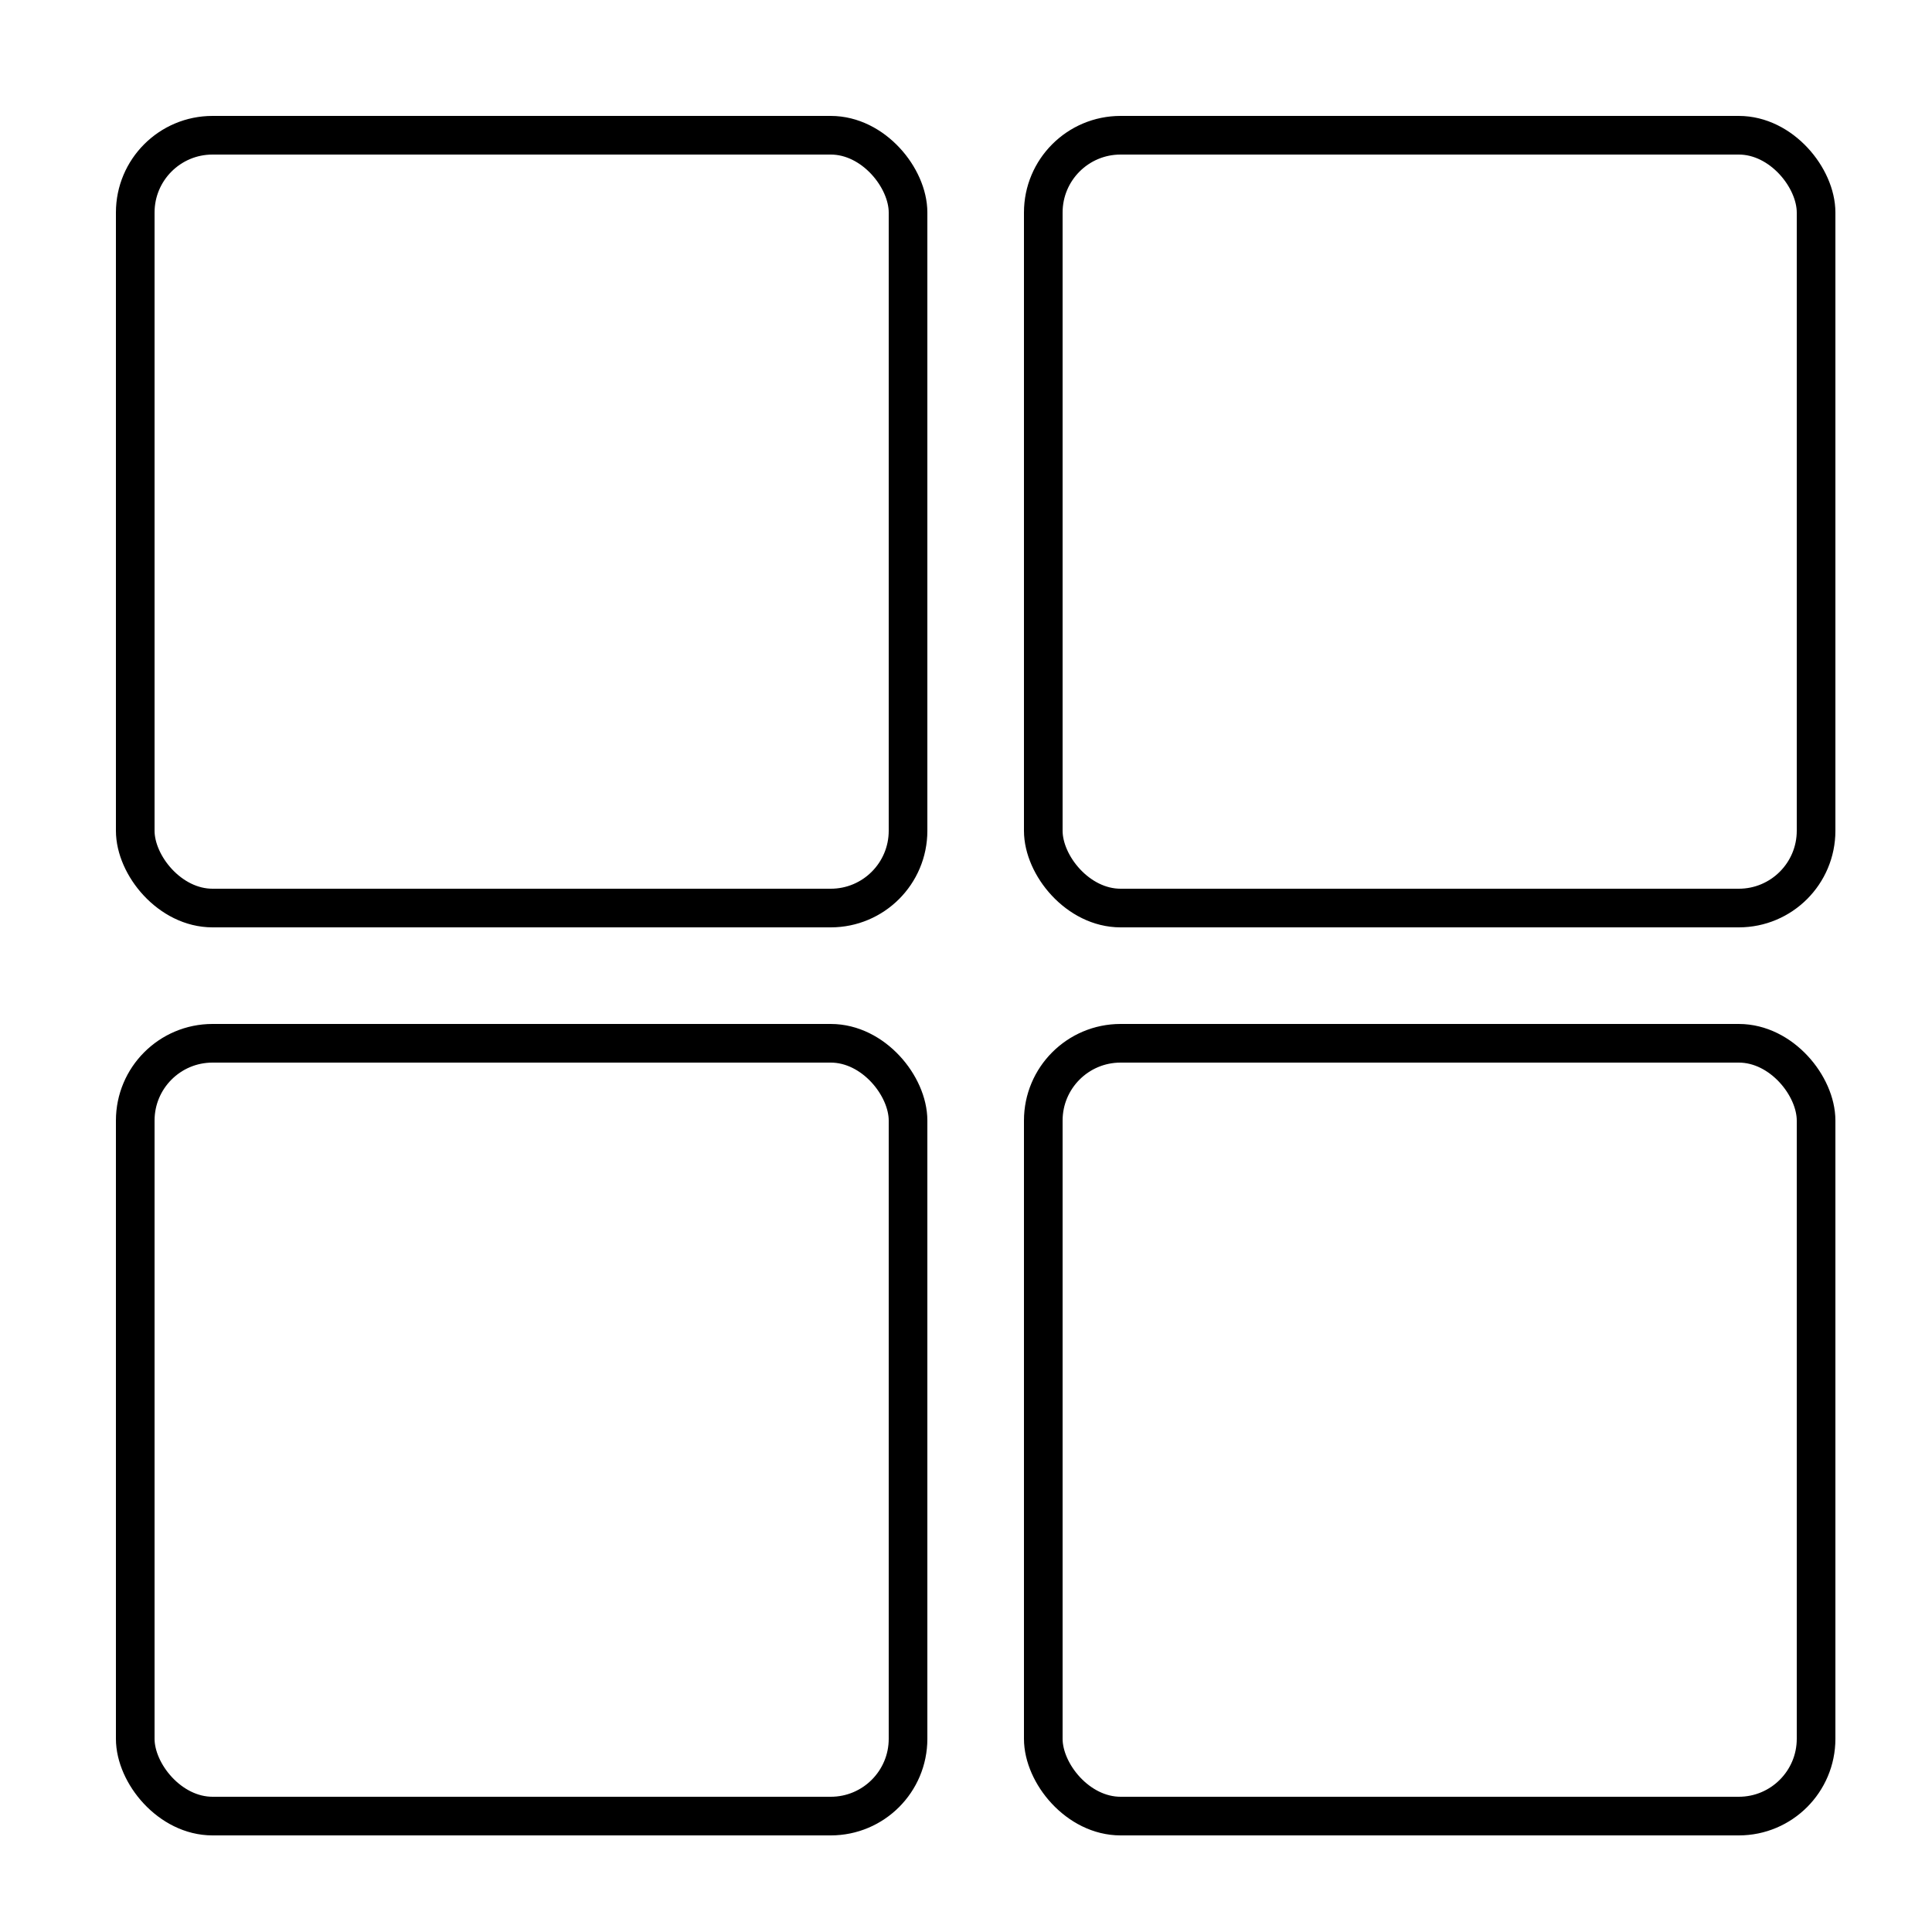 <svg width="100" height="100" viewBox="0 0 100 100" fill="none" xmlns="http://www.w3.org/2000/svg">
<rect x="54" y="54" width="40" height="40" rx="4" stroke="black" stroke-width="2"/>
<rect x="7" y="54" width="40" height="40" rx="4" stroke="black" stroke-width="2"/>
<rect x="7" y="7" width="40" height="40" rx="4" stroke="black" stroke-width="2"/>
<rect x="54" y="7" width="40" height="40" rx="4" stroke="black" stroke-width="2"/>
</svg>
